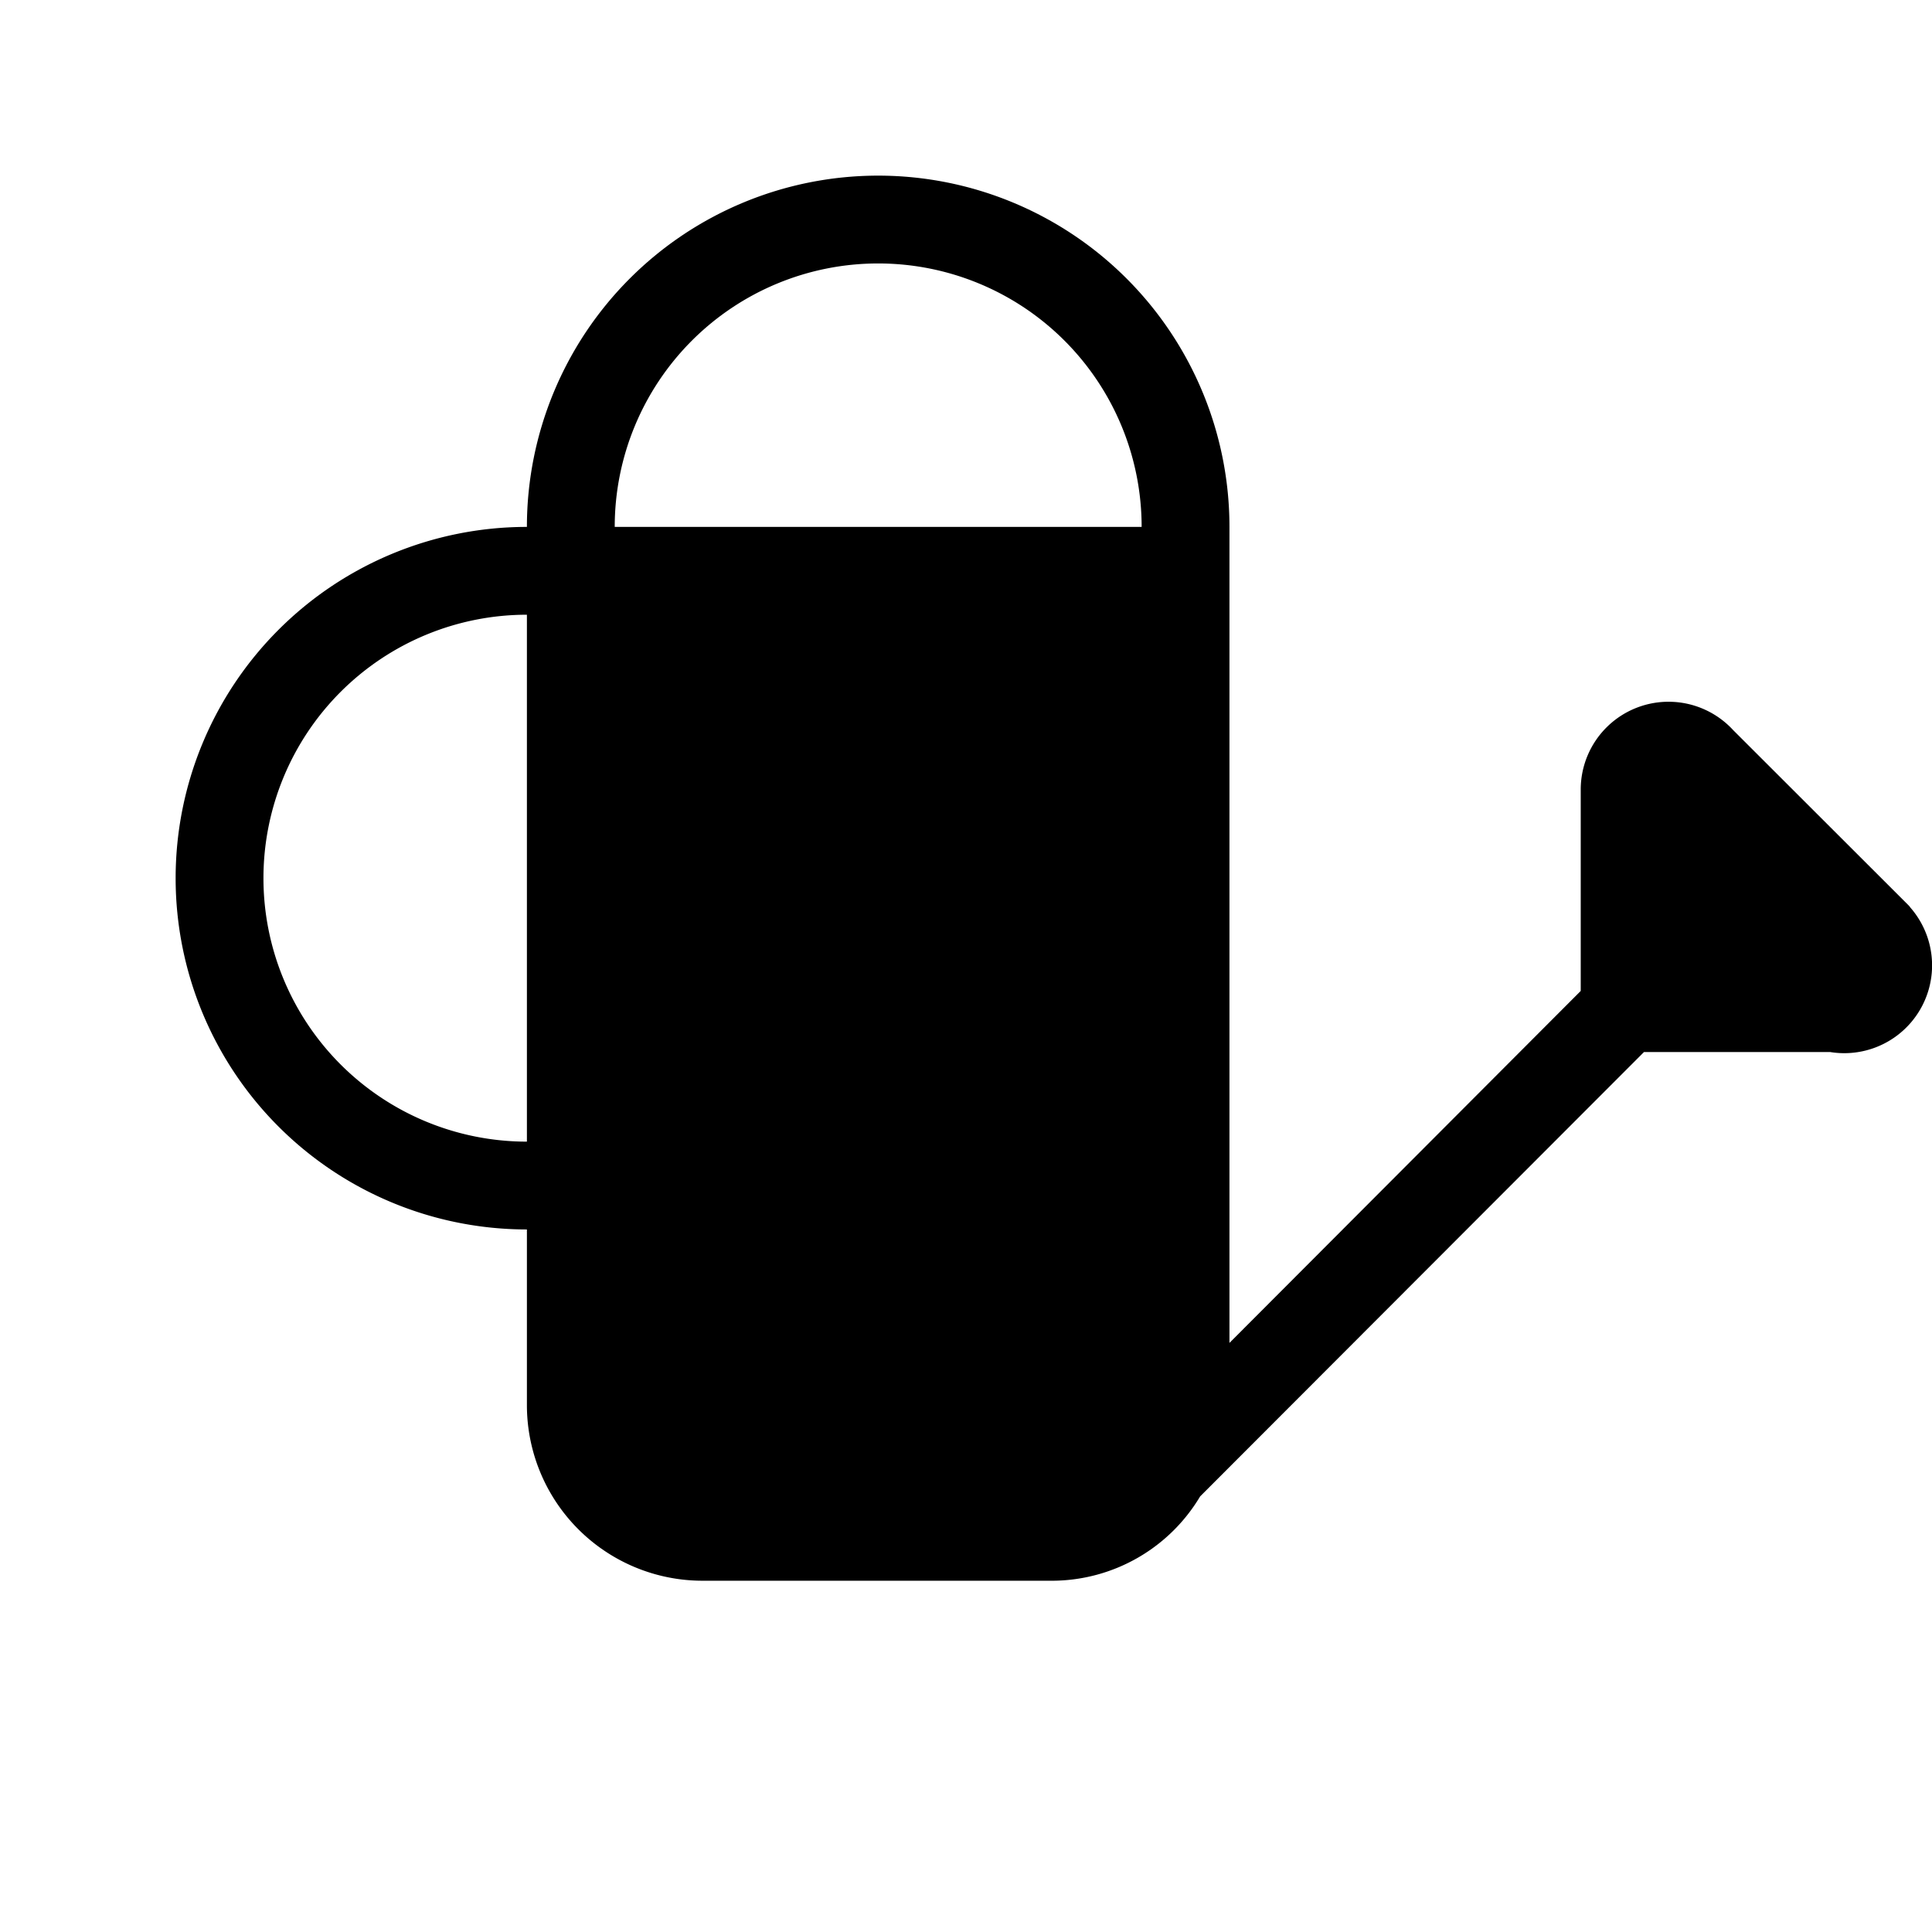 <svg width="200" height="200" xmlns="http://www.w3.org/2000/svg" viewBox="0 0 11 11"><path d="M10.875 5.164l-.007-.008l-.029-.029l-.971-.97A.5.5 0 0 0 9 4.494v1.148L7 7.646V3a2 2 0 0 0-4 0a2 2 0 0 0 0 4v1a1 1 0 0 0 1 1h2a.984.984 0 0 0 .833-.48L9.36 5.99h1.061a.5.5 0 0 0 .453-.826zM1.5 5A1.5 1.5 0 0 1 3 3.5v3A1.5 1.5 0 0 1 1.5 5zm2-2a1.5 1.5 0 0 1 3 0h-3z" fill="currentColor"/></svg>